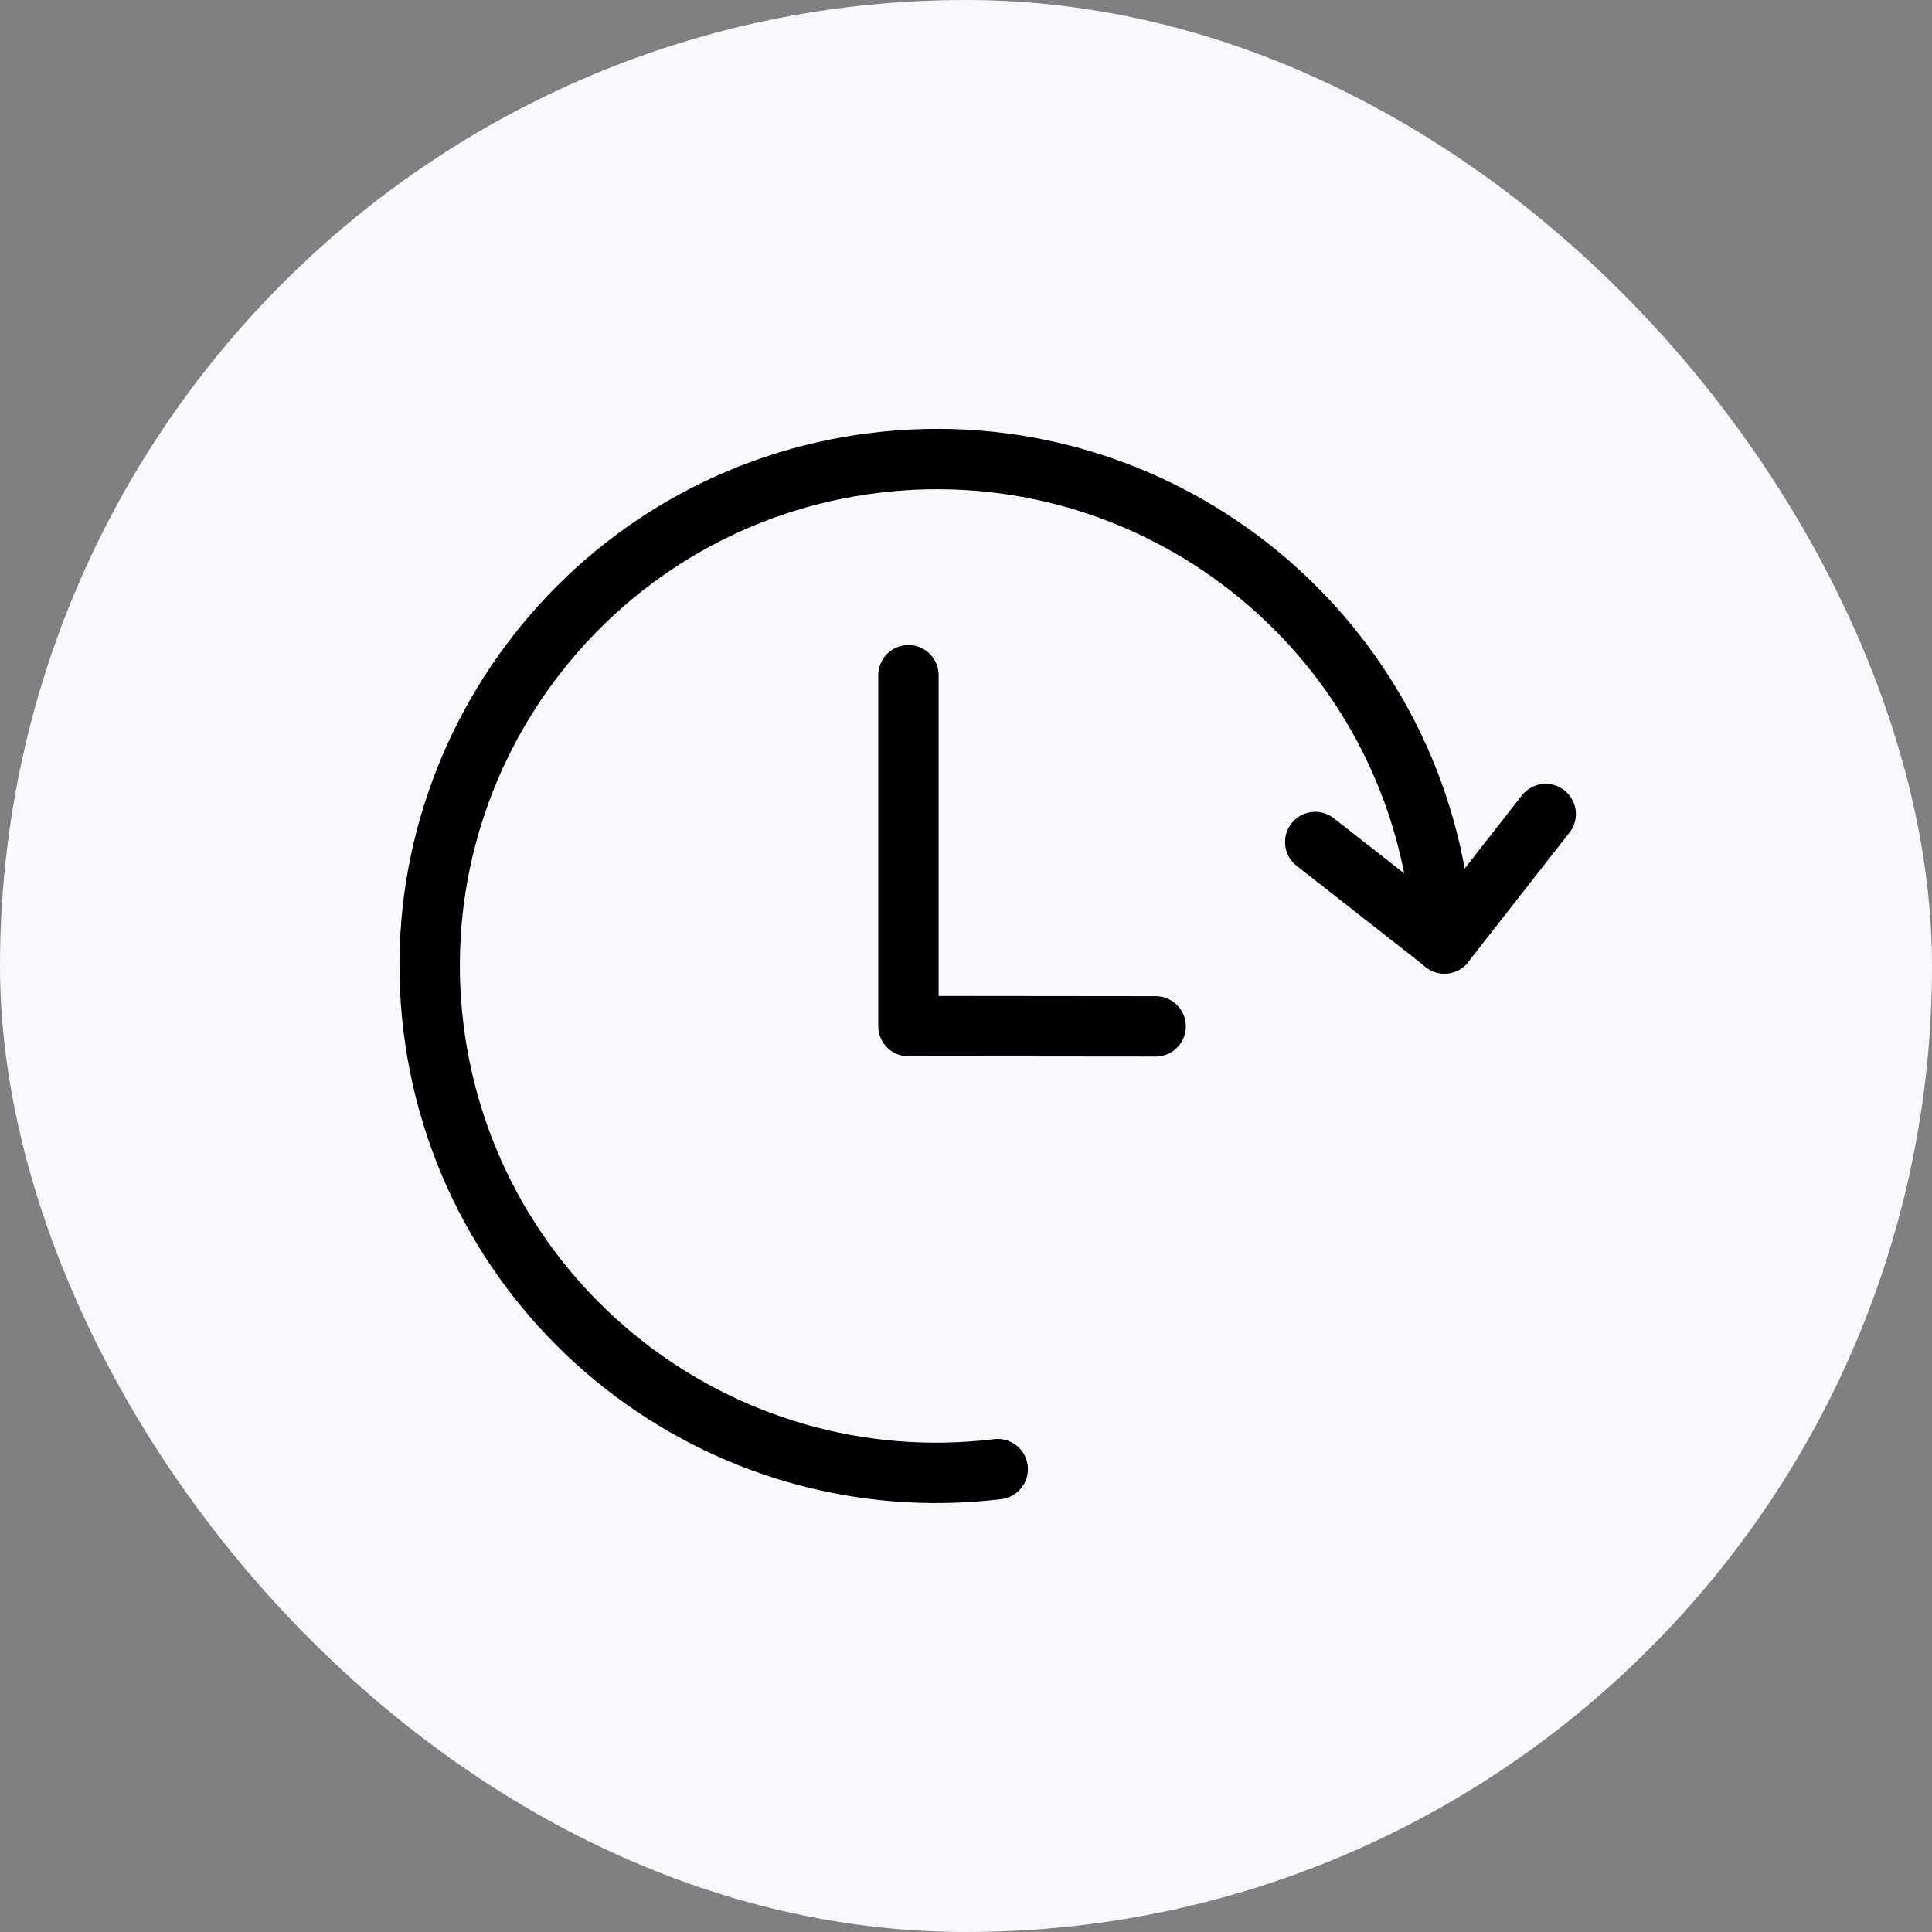 <svg width="24" height="24" viewBox="0 0 24 24" fill="none" xmlns="http://www.w3.org/2000/svg">
<rect x="0" y="0" width="24" height="24" fill="#808080" stroke="none"/>
<rect width="24" height="24" rx="12" fill="#F7F9FC"/>
<path d="M12.394 18.25C8.942 18.669 5.804 16.211 5.384 12.759C4.965 9.307 7.423 6.168 10.875 5.749C14.327 5.329 17.465 7.788 17.885 11.24L17.943 11.721" stroke="black" stroke-width="0.75" stroke-linecap="round" stroke-linejoin="round"/>
<path d="M19.201 10.112L17.944 11.718L16.338 10.46" stroke="black" stroke-width="0.75" stroke-linecap="round" stroke-linejoin="round"/>
<path d="M11.285 8.388L11.285 12.747L14.356 12.75" stroke="black" stroke-width="0.75" stroke-linecap="round" stroke-linejoin="round"/>
</svg>
